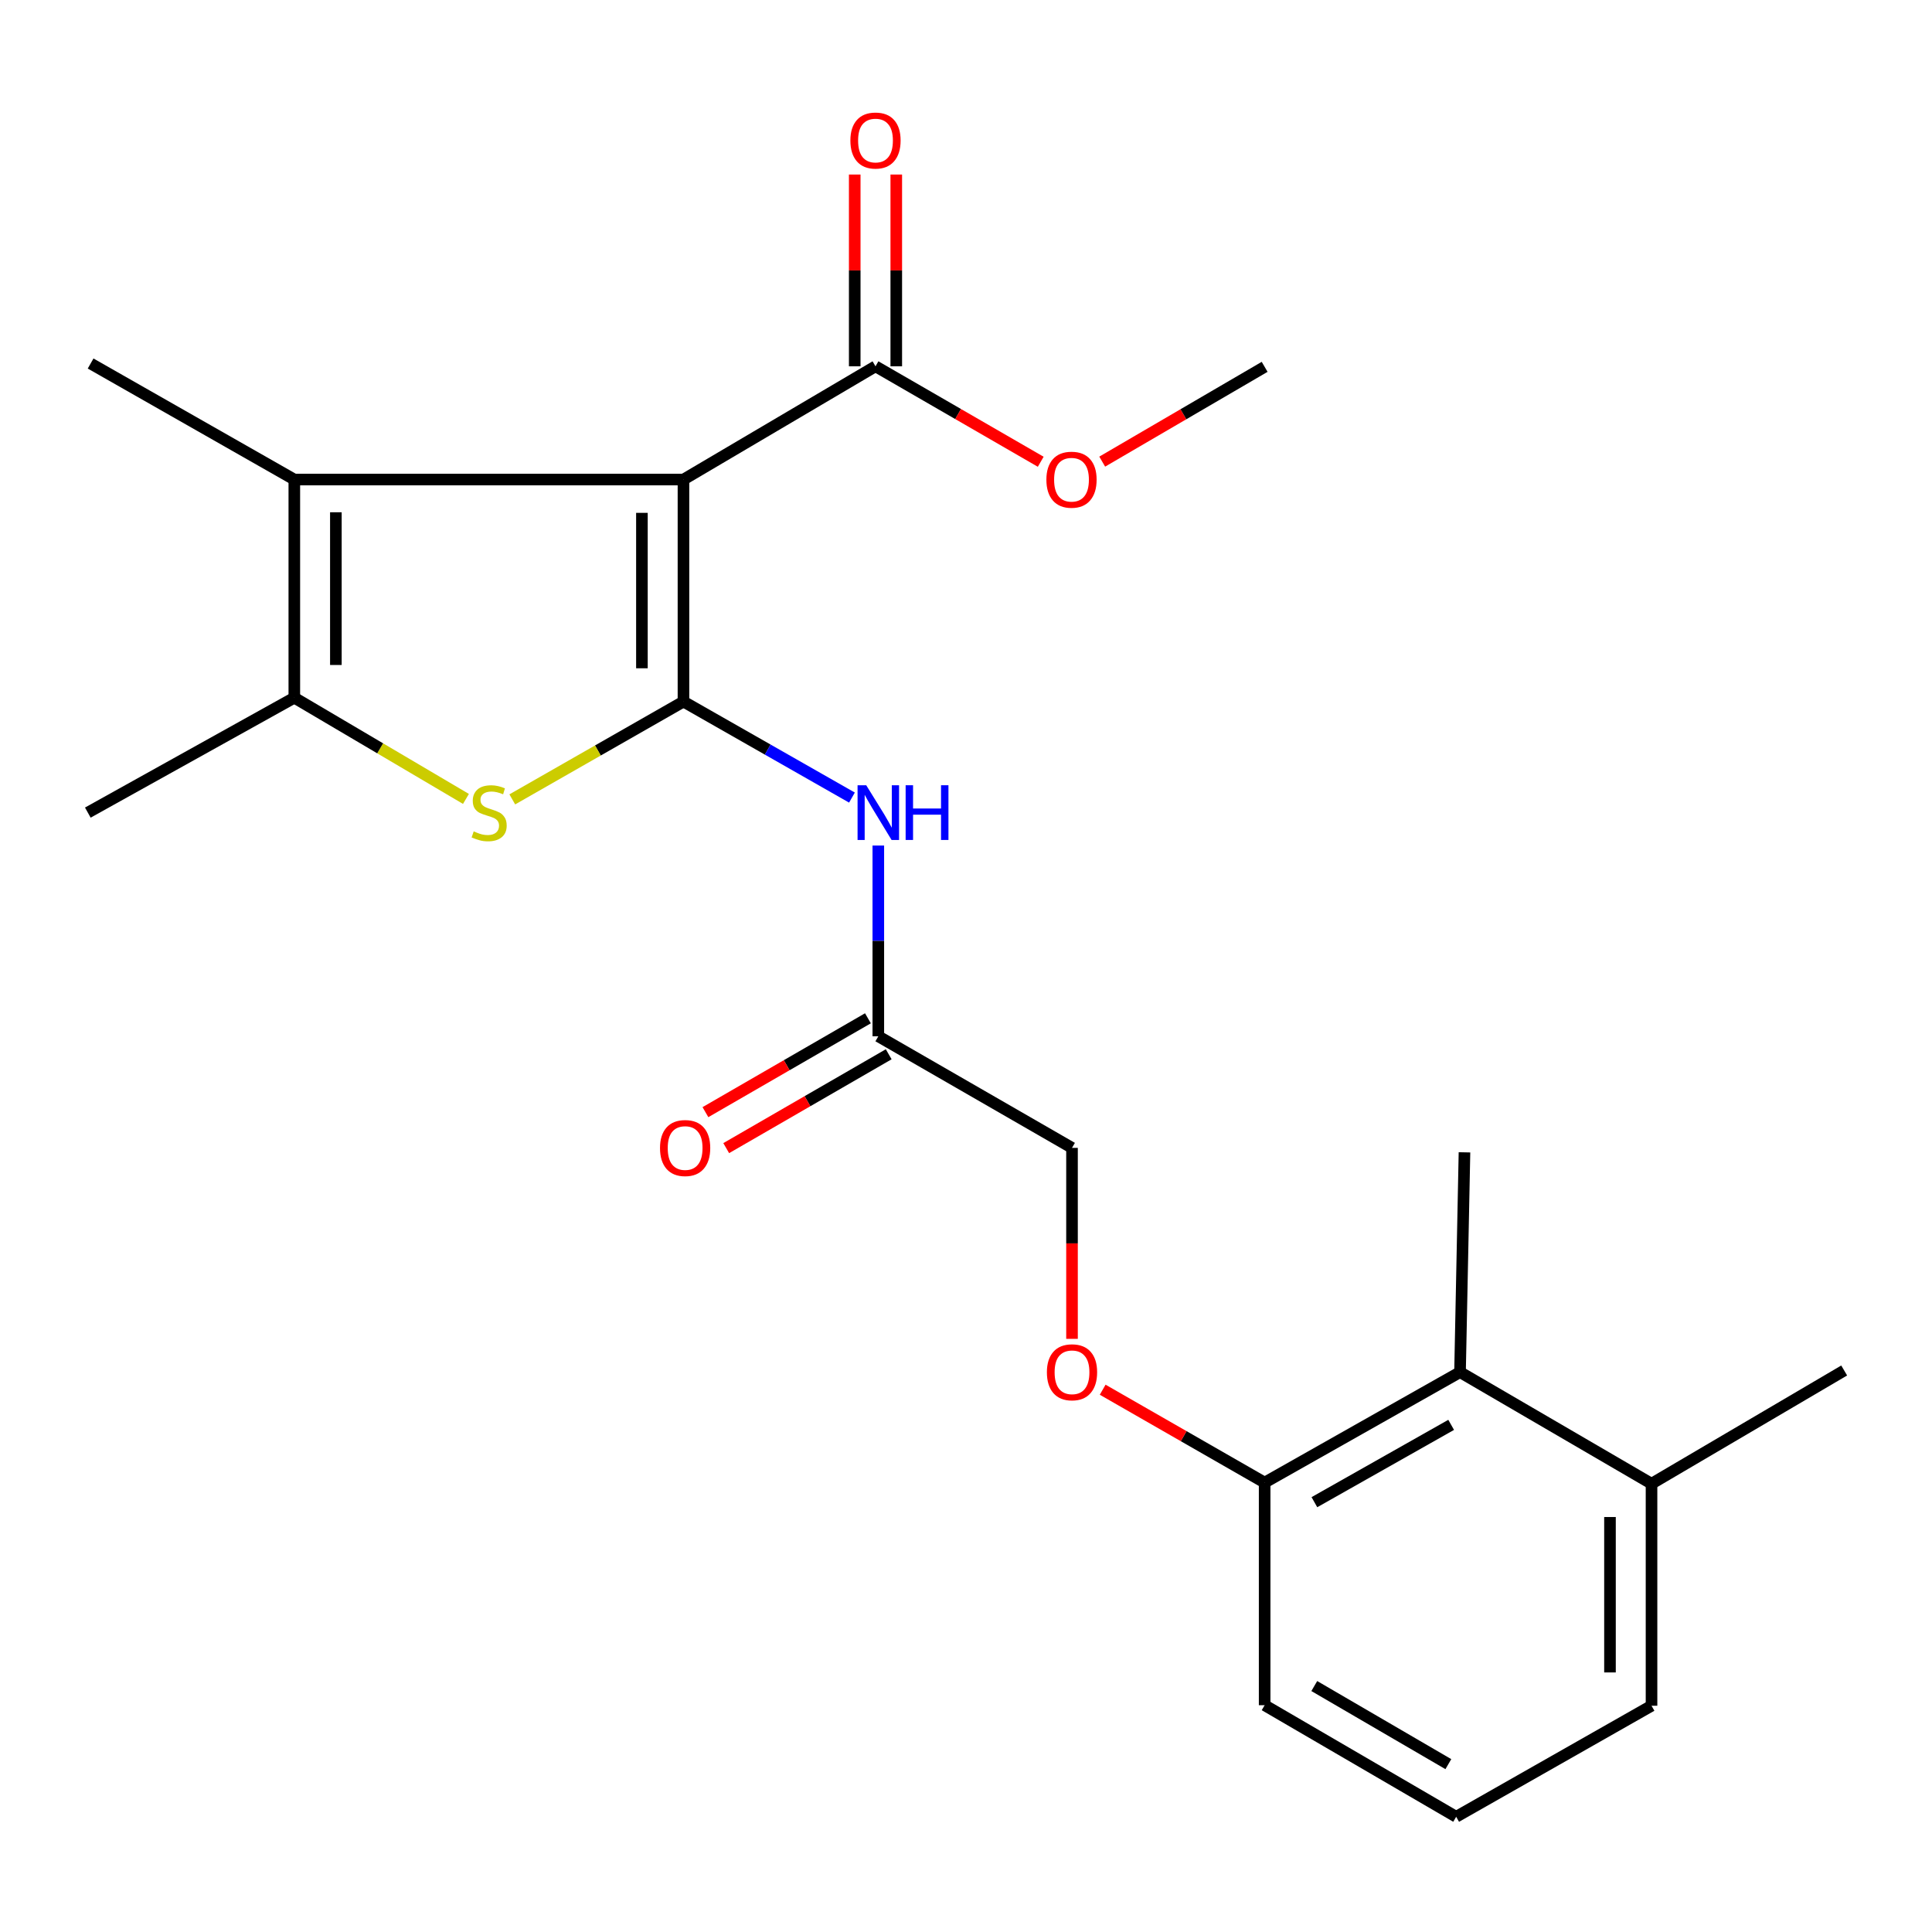 <?xml version='1.0' encoding='iso-8859-1'?>
<svg version='1.1' baseProfile='full'
              xmlns='http://www.w3.org/2000/svg'
                      xmlns:rdkit='http://www.rdkit.org/xml'
                      xmlns:xlink='http://www.w3.org/1999/xlink'
                  xml:space='preserve'
width='1000px' height='1000px' viewBox='0 0 1000 1000'>
<!-- END OF HEADER -->
<rect style='opacity:1.0;fill:#FFFFFF;stroke:none' width='1000' height='1000' x='0' y='0'> </rect>
<path class='bond-0' d='M 353.761,363.138 L 353.761,248.211' style='fill:none;fill-rule:evenodd;stroke:#000000;stroke-width:6px;stroke-linecap:butt;stroke-linejoin:miter;stroke-opacity:1' />
<path class='bond-0' d='M 332.257,345.899 L 332.257,265.45' style='fill:none;fill-rule:evenodd;stroke:#000000;stroke-width:6px;stroke-linecap:butt;stroke-linejoin:miter;stroke-opacity:1' />
<path class='bond-1' d='M 353.761,363.138 L 309.46,388.448' style='fill:none;fill-rule:evenodd;stroke:#000000;stroke-width:6px;stroke-linecap:butt;stroke-linejoin:miter;stroke-opacity:1' />
<path class='bond-1' d='M 309.46,388.448 L 265.158,413.759' style='fill:none;fill-rule:evenodd;stroke:#CCCC00;stroke-width:6px;stroke-linecap:butt;stroke-linejoin:miter;stroke-opacity:1' />
<path class='bond-4' d='M 353.761,363.138 L 397.367,387.983' style='fill:none;fill-rule:evenodd;stroke:#000000;stroke-width:6px;stroke-linecap:butt;stroke-linejoin:miter;stroke-opacity:1' />
<path class='bond-4' d='M 397.367,387.983 L 440.973,412.828' style='fill:none;fill-rule:evenodd;stroke:#0000FF;stroke-width:6px;stroke-linecap:butt;stroke-linejoin:miter;stroke-opacity:1' />
<path class='bond-2' d='M 353.761,248.211 L 152.341,248.211' style='fill:none;fill-rule:evenodd;stroke:#000000;stroke-width:6px;stroke-linecap:butt;stroke-linejoin:miter;stroke-opacity:1' />
<path class='bond-5' d='M 353.761,248.211 L 453.157,189.601' style='fill:none;fill-rule:evenodd;stroke:#000000;stroke-width:6px;stroke-linecap:butt;stroke-linejoin:miter;stroke-opacity:1' />
<path class='bond-3' d='M 241.176,413.52 L 196.758,387.325' style='fill:none;fill-rule:evenodd;stroke:#CCCC00;stroke-width:6px;stroke-linecap:butt;stroke-linejoin:miter;stroke-opacity:1' />
<path class='bond-3' d='M 196.758,387.325 L 152.341,361.131' style='fill:none;fill-rule:evenodd;stroke:#000000;stroke-width:6px;stroke-linecap:butt;stroke-linejoin:miter;stroke-opacity:1' />
<path class='bond-15' d='M 152.341,248.211 L 46.9,188.155' style='fill:none;fill-rule:evenodd;stroke:#000000;stroke-width:6px;stroke-linecap:butt;stroke-linejoin:miter;stroke-opacity:1' />
<path class='bond-23' d='M 152.341,248.211 L 152.341,361.131' style='fill:none;fill-rule:evenodd;stroke:#000000;stroke-width:6px;stroke-linecap:butt;stroke-linejoin:miter;stroke-opacity:1' />
<path class='bond-23' d='M 173.845,265.149 L 173.845,344.193' style='fill:none;fill-rule:evenodd;stroke:#000000;stroke-width:6px;stroke-linecap:butt;stroke-linejoin:miter;stroke-opacity:1' />
<path class='bond-16' d='M 152.341,361.131 L 45.455,420.601' style='fill:none;fill-rule:evenodd;stroke:#000000;stroke-width:6px;stroke-linecap:butt;stroke-linejoin:miter;stroke-opacity:1' />
<path class='bond-6' d='M 454.615,437.655 L 454.615,487.015' style='fill:none;fill-rule:evenodd;stroke:#0000FF;stroke-width:6px;stroke-linecap:butt;stroke-linejoin:miter;stroke-opacity:1' />
<path class='bond-6' d='M 454.615,487.015 L 454.615,536.376' style='fill:none;fill-rule:evenodd;stroke:#000000;stroke-width:6px;stroke-linecap:butt;stroke-linejoin:miter;stroke-opacity:1' />
<path class='bond-10' d='M 463.909,189.601 L 463.909,139.97' style='fill:none;fill-rule:evenodd;stroke:#000000;stroke-width:6px;stroke-linecap:butt;stroke-linejoin:miter;stroke-opacity:1' />
<path class='bond-10' d='M 463.909,139.97 L 463.909,90.339' style='fill:none;fill-rule:evenodd;stroke:#FF0000;stroke-width:6px;stroke-linecap:butt;stroke-linejoin:miter;stroke-opacity:1' />
<path class='bond-10' d='M 442.405,189.601 L 442.405,139.97' style='fill:none;fill-rule:evenodd;stroke:#000000;stroke-width:6px;stroke-linecap:butt;stroke-linejoin:miter;stroke-opacity:1' />
<path class='bond-10' d='M 442.405,139.97 L 442.405,90.339' style='fill:none;fill-rule:evenodd;stroke:#FF0000;stroke-width:6px;stroke-linecap:butt;stroke-linejoin:miter;stroke-opacity:1' />
<path class='bond-14' d='M 453.157,189.601 L 495.918,214.305' style='fill:none;fill-rule:evenodd;stroke:#000000;stroke-width:6px;stroke-linecap:butt;stroke-linejoin:miter;stroke-opacity:1' />
<path class='bond-14' d='M 495.918,214.305 L 538.679,239.008' style='fill:none;fill-rule:evenodd;stroke:#FF0000;stroke-width:6px;stroke-linecap:butt;stroke-linejoin:miter;stroke-opacity:1' />
<path class='bond-11' d='M 449.237,527.065 L 407.183,551.358' style='fill:none;fill-rule:evenodd;stroke:#000000;stroke-width:6px;stroke-linecap:butt;stroke-linejoin:miter;stroke-opacity:1' />
<path class='bond-11' d='M 407.183,551.358 L 365.13,575.65' style='fill:none;fill-rule:evenodd;stroke:#FF0000;stroke-width:6px;stroke-linecap:butt;stroke-linejoin:miter;stroke-opacity:1' />
<path class='bond-11' d='M 459.993,545.686 L 417.94,569.978' style='fill:none;fill-rule:evenodd;stroke:#000000;stroke-width:6px;stroke-linecap:butt;stroke-linejoin:miter;stroke-opacity:1' />
<path class='bond-11' d='M 417.94,569.978 L 375.887,594.271' style='fill:none;fill-rule:evenodd;stroke:#FF0000;stroke-width:6px;stroke-linecap:butt;stroke-linejoin:miter;stroke-opacity:1' />
<path class='bond-13' d='M 454.615,536.376 L 554.871,594.138' style='fill:none;fill-rule:evenodd;stroke:#000000;stroke-width:6px;stroke-linecap:butt;stroke-linejoin:miter;stroke-opacity:1' />
<path class='bond-7' d='M 755.706,710.211 L 654.577,767.388' style='fill:none;fill-rule:evenodd;stroke:#000000;stroke-width:6px;stroke-linecap:butt;stroke-linejoin:miter;stroke-opacity:1' />
<path class='bond-7' d='M 751.12,737.507 L 680.33,777.53' style='fill:none;fill-rule:evenodd;stroke:#000000;stroke-width:6px;stroke-linecap:butt;stroke-linejoin:miter;stroke-opacity:1' />
<path class='bond-12' d='M 755.706,710.211 L 854.827,767.973' style='fill:none;fill-rule:evenodd;stroke:#000000;stroke-width:6px;stroke-linecap:butt;stroke-linejoin:miter;stroke-opacity:1' />
<path class='bond-18' d='M 755.706,710.211 L 758.011,596.443' style='fill:none;fill-rule:evenodd;stroke:#000000;stroke-width:6px;stroke-linecap:butt;stroke-linejoin:miter;stroke-opacity:1' />
<path class='bond-8' d='M 654.577,767.388 L 612.661,743.351' style='fill:none;fill-rule:evenodd;stroke:#000000;stroke-width:6px;stroke-linecap:butt;stroke-linejoin:miter;stroke-opacity:1' />
<path class='bond-8' d='M 612.661,743.351 L 570.744,719.314' style='fill:none;fill-rule:evenodd;stroke:#FF0000;stroke-width:6px;stroke-linecap:butt;stroke-linejoin:miter;stroke-opacity:1' />
<path class='bond-19' d='M 654.577,767.388 L 654.577,882.613' style='fill:none;fill-rule:evenodd;stroke:#000000;stroke-width:6px;stroke-linecap:butt;stroke-linejoin:miter;stroke-opacity:1' />
<path class='bond-9' d='M 554.871,692.989 L 554.871,643.563' style='fill:none;fill-rule:evenodd;stroke:#FF0000;stroke-width:6px;stroke-linecap:butt;stroke-linejoin:miter;stroke-opacity:1' />
<path class='bond-9' d='M 554.871,643.563 L 554.871,594.138' style='fill:none;fill-rule:evenodd;stroke:#000000;stroke-width:6px;stroke-linecap:butt;stroke-linejoin:miter;stroke-opacity:1' />
<path class='bond-21' d='M 854.827,767.973 L 954.545,709.363' style='fill:none;fill-rule:evenodd;stroke:#000000;stroke-width:6px;stroke-linecap:butt;stroke-linejoin:miter;stroke-opacity:1' />
<path class='bond-24' d='M 854.827,767.973 L 854.827,882.888' style='fill:none;fill-rule:evenodd;stroke:#000000;stroke-width:6px;stroke-linecap:butt;stroke-linejoin:miter;stroke-opacity:1' />
<path class='bond-24' d='M 833.323,785.21 L 833.323,865.651' style='fill:none;fill-rule:evenodd;stroke:#000000;stroke-width:6px;stroke-linecap:butt;stroke-linejoin:miter;stroke-opacity:1' />
<path class='bond-22' d='M 570.502,238.937 L 612.54,214.406' style='fill:none;fill-rule:evenodd;stroke:#FF0000;stroke-width:6px;stroke-linecap:butt;stroke-linejoin:miter;stroke-opacity:1' />
<path class='bond-22' d='M 612.54,214.406 L 654.577,189.876' style='fill:none;fill-rule:evenodd;stroke:#000000;stroke-width:6px;stroke-linecap:butt;stroke-linejoin:miter;stroke-opacity:1' />
<path class='bond-17' d='M 753.711,940.363 L 654.577,882.613' style='fill:none;fill-rule:evenodd;stroke:#000000;stroke-width:6px;stroke-linecap:butt;stroke-linejoin:miter;stroke-opacity:1' />
<path class='bond-17' d='M 749.665,913.119 L 680.272,872.694' style='fill:none;fill-rule:evenodd;stroke:#000000;stroke-width:6px;stroke-linecap:butt;stroke-linejoin:miter;stroke-opacity:1' />
<path class='bond-20' d='M 753.711,940.363 L 854.827,882.888' style='fill:none;fill-rule:evenodd;stroke:#000000;stroke-width:6px;stroke-linecap:butt;stroke-linejoin:miter;stroke-opacity:1' />
<path  class='atom-2' d='M 245.183 430.321
Q 245.503 430.441, 246.823 431.001
Q 248.143 431.561, 249.583 431.921
Q 251.063 432.241, 252.503 432.241
Q 255.183 432.241, 256.743 430.961
Q 258.303 429.641, 258.303 427.361
Q 258.303 425.801, 257.503 424.841
Q 256.743 423.881, 255.543 423.361
Q 254.343 422.841, 252.343 422.241
Q 249.823 421.481, 248.303 420.761
Q 246.823 420.041, 245.743 418.521
Q 244.703 417.001, 244.703 414.441
Q 244.703 410.881, 247.103 408.681
Q 249.543 406.481, 254.343 406.481
Q 257.623 406.481, 261.343 408.041
L 260.423 411.121
Q 257.023 409.721, 254.463 409.721
Q 251.703 409.721, 250.183 410.881
Q 248.663 412.001, 248.703 413.961
Q 248.703 415.481, 249.463 416.401
Q 250.263 417.321, 251.383 417.841
Q 252.543 418.361, 254.463 418.961
Q 257.023 419.761, 258.543 420.561
Q 260.063 421.361, 261.143 423.001
Q 262.263 424.601, 262.263 427.361
Q 262.263 431.281, 259.623 433.401
Q 257.023 435.481, 252.663 435.481
Q 250.143 435.481, 248.223 434.921
Q 246.343 434.401, 244.103 433.481
L 245.183 430.321
' fill='#CCCC00'/>
<path  class='atom-5' d='M 448.355 406.441
L 457.635 421.441
Q 458.555 422.921, 460.035 425.601
Q 461.515 428.281, 461.595 428.441
L 461.595 406.441
L 465.355 406.441
L 465.355 434.761
L 461.475 434.761
L 451.515 418.361
Q 450.355 416.441, 449.115 414.241
Q 447.915 412.041, 447.555 411.361
L 447.555 434.761
L 443.875 434.761
L 443.875 406.441
L 448.355 406.441
' fill='#0000FF'/>
<path  class='atom-5' d='M 468.755 406.441
L 472.595 406.441
L 472.595 418.481
L 487.075 418.481
L 487.075 406.441
L 490.915 406.441
L 490.915 434.761
L 487.075 434.761
L 487.075 421.681
L 472.595 421.681
L 472.595 434.761
L 468.755 434.761
L 468.755 406.441
' fill='#0000FF'/>
<path  class='atom-10' d='M 541.871 710.291
Q 541.871 703.491, 545.231 699.691
Q 548.591 695.891, 554.871 695.891
Q 561.151 695.891, 564.511 699.691
Q 567.871 703.491, 567.871 710.291
Q 567.871 717.171, 564.471 721.091
Q 561.071 724.971, 554.871 724.971
Q 548.631 724.971, 545.231 721.091
Q 541.871 717.211, 541.871 710.291
M 554.871 721.771
Q 559.191 721.771, 561.511 718.891
Q 563.871 715.971, 563.871 710.291
Q 563.871 704.731, 561.511 701.931
Q 559.191 699.091, 554.871 699.091
Q 550.551 699.091, 548.191 701.891
Q 545.871 704.691, 545.871 710.291
Q 545.871 716.011, 548.191 718.891
Q 550.551 721.771, 554.871 721.771
' fill='#FF0000'/>
<path  class='atom-11' d='M 440.157 72.735
Q 440.157 65.935, 443.517 62.135
Q 446.877 58.335, 453.157 58.335
Q 459.437 58.335, 462.797 62.135
Q 466.157 65.935, 466.157 72.735
Q 466.157 79.615, 462.757 83.535
Q 459.357 87.415, 453.157 87.415
Q 446.917 87.415, 443.517 83.535
Q 440.157 79.655, 440.157 72.735
M 453.157 84.215
Q 457.477 84.215, 459.797 81.335
Q 462.157 78.415, 462.157 72.735
Q 462.157 67.175, 459.797 64.375
Q 457.477 61.535, 453.157 61.535
Q 448.837 61.535, 446.477 64.335
Q 444.157 67.135, 444.157 72.735
Q 444.157 78.455, 446.477 81.335
Q 448.837 84.215, 453.157 84.215
' fill='#FF0000'/>
<path  class='atom-12' d='M 341.621 594.218
Q 341.621 587.418, 344.981 583.618
Q 348.341 579.818, 354.621 579.818
Q 360.901 579.818, 364.261 583.618
Q 367.621 587.418, 367.621 594.218
Q 367.621 601.098, 364.221 605.018
Q 360.821 608.898, 354.621 608.898
Q 348.381 608.898, 344.981 605.018
Q 341.621 601.138, 341.621 594.218
M 354.621 605.698
Q 358.941 605.698, 361.261 602.818
Q 363.621 599.898, 363.621 594.218
Q 363.621 588.658, 361.261 585.858
Q 358.941 583.018, 354.621 583.018
Q 350.301 583.018, 347.941 585.818
Q 345.621 588.618, 345.621 594.218
Q 345.621 599.938, 347.941 602.818
Q 350.301 605.698, 354.621 605.698
' fill='#FF0000'/>
<path  class='atom-15' d='M 541.608 248.291
Q 541.608 241.491, 544.968 237.691
Q 548.328 233.891, 554.608 233.891
Q 560.888 233.891, 564.248 237.691
Q 567.608 241.491, 567.608 248.291
Q 567.608 255.171, 564.208 259.091
Q 560.808 262.971, 554.608 262.971
Q 548.368 262.971, 544.968 259.091
Q 541.608 255.211, 541.608 248.291
M 554.608 259.771
Q 558.928 259.771, 561.248 256.891
Q 563.608 253.971, 563.608 248.291
Q 563.608 242.731, 561.248 239.931
Q 558.928 237.091, 554.608 237.091
Q 550.288 237.091, 547.928 239.891
Q 545.608 242.691, 545.608 248.291
Q 545.608 254.011, 547.928 256.891
Q 550.288 259.771, 554.608 259.771
' fill='#FF0000'/>
</svg>
